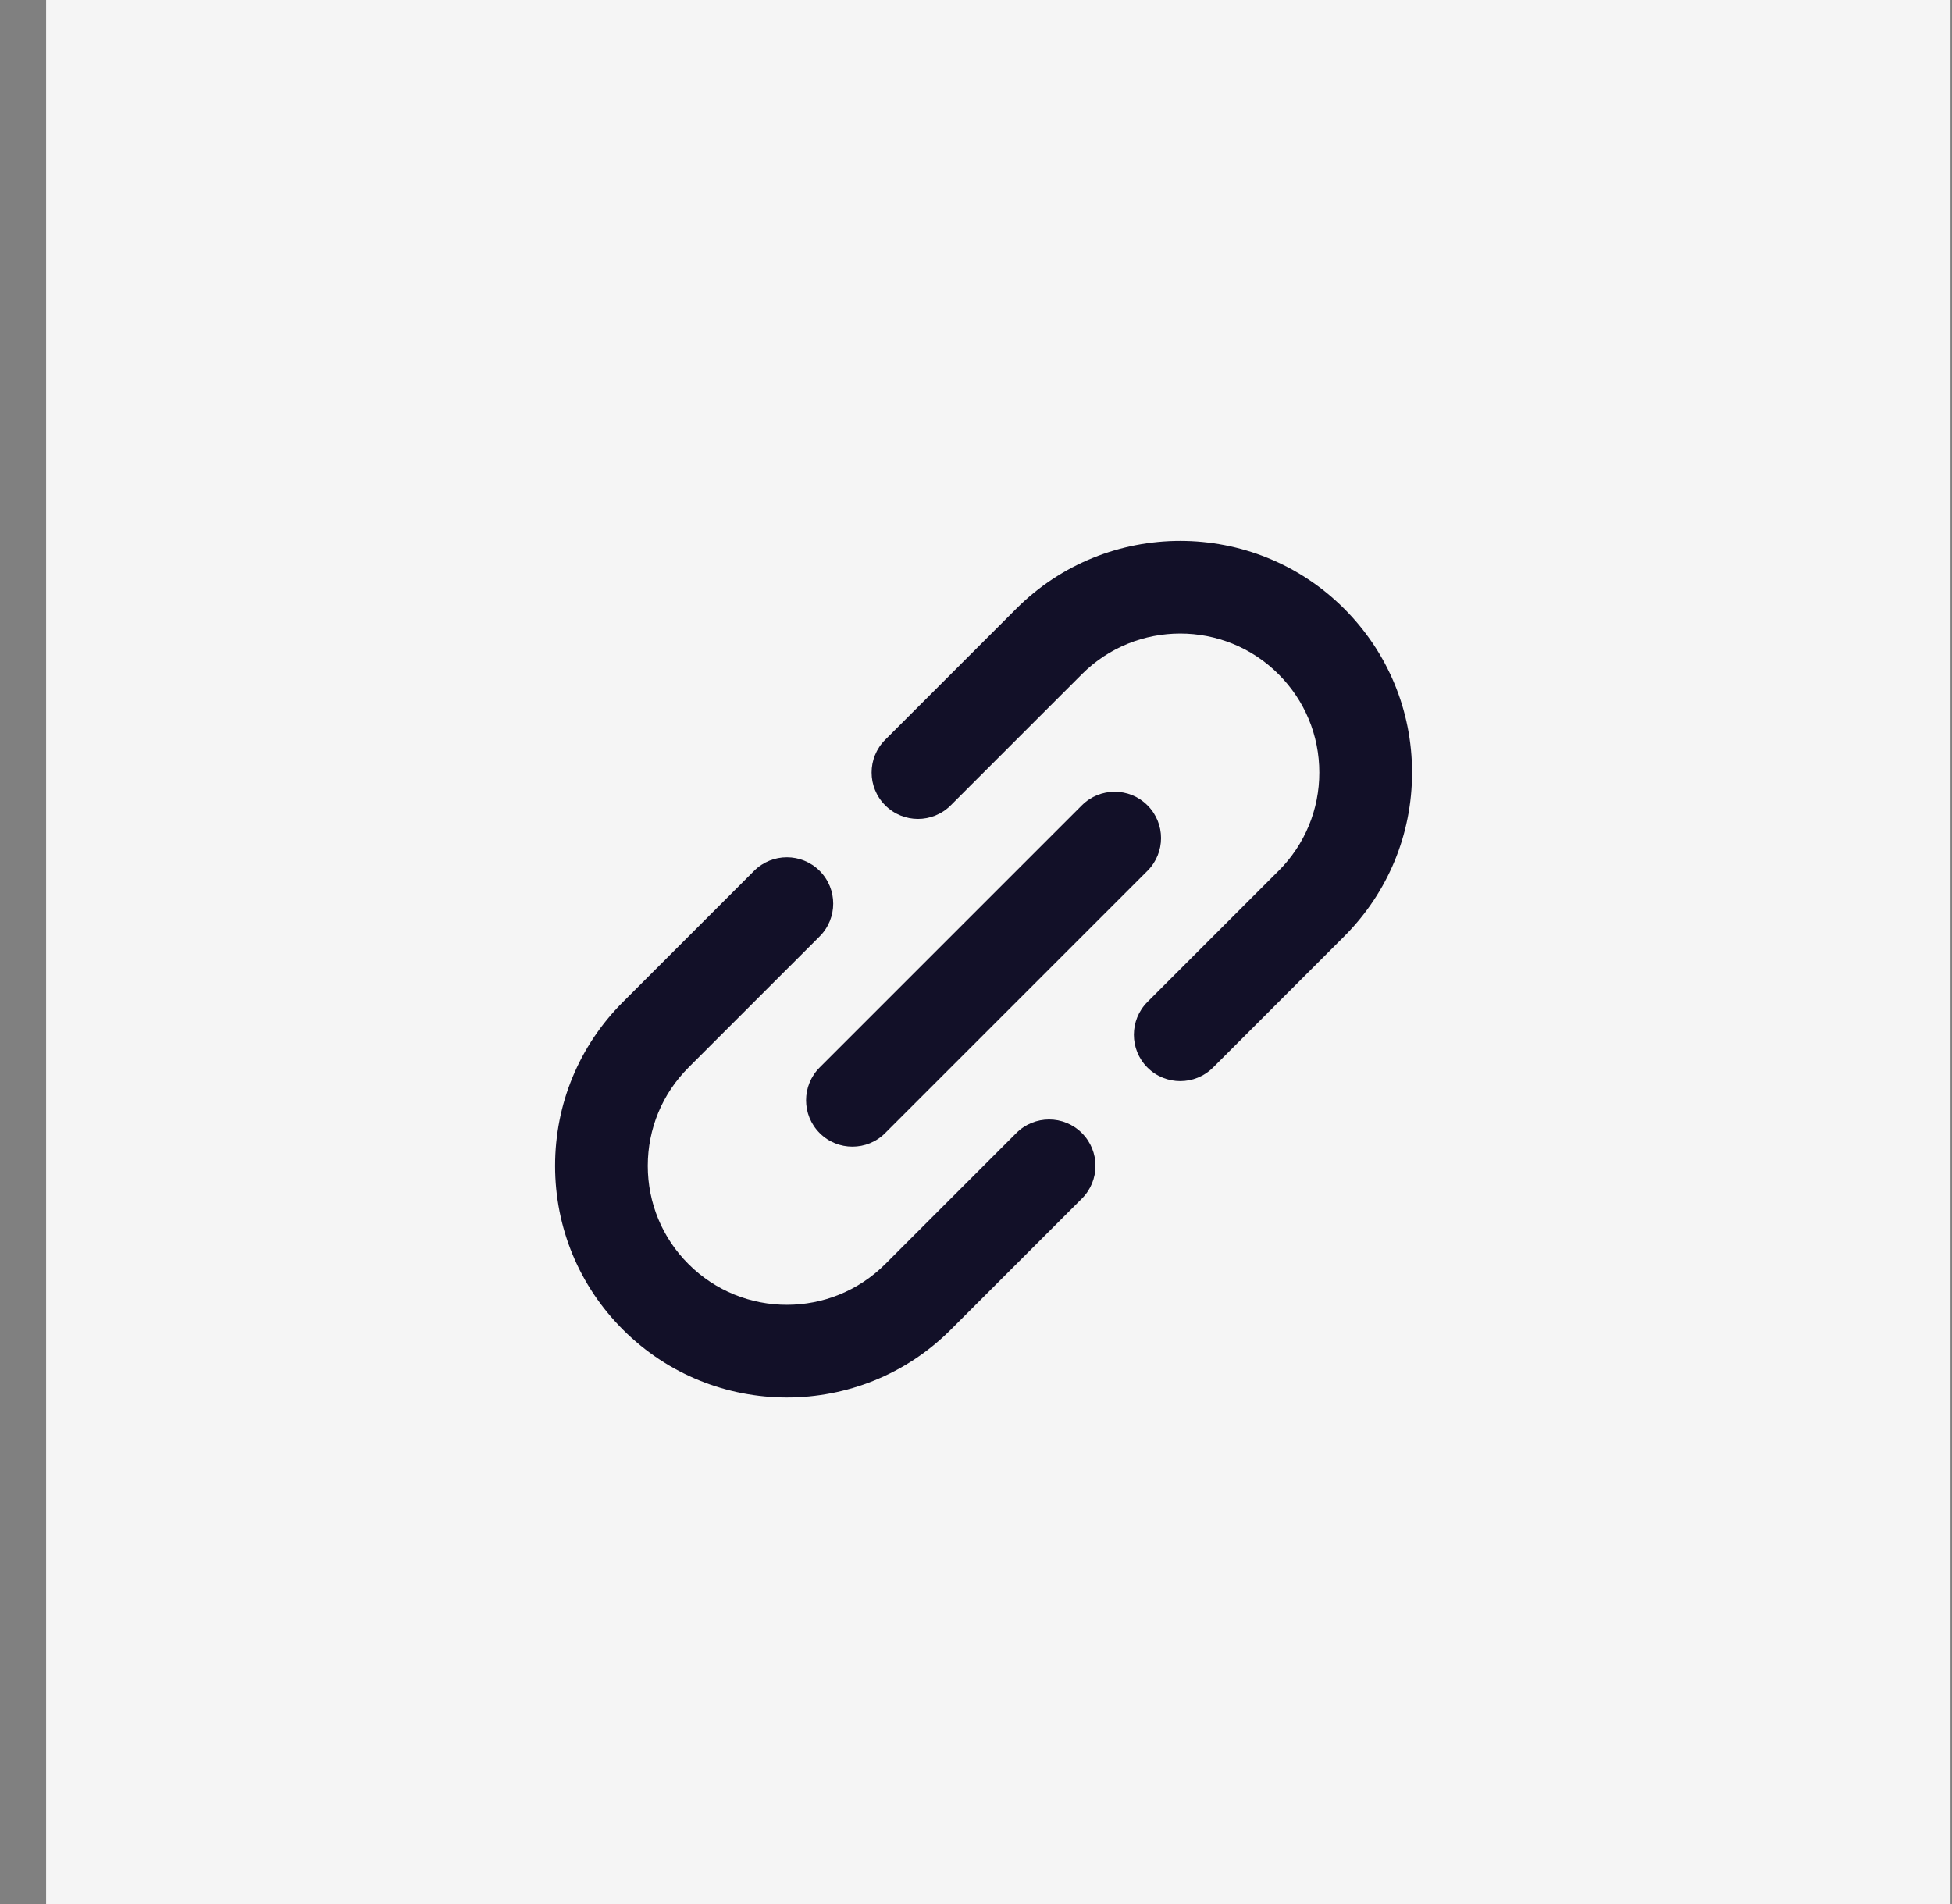 <svg width="41" height="40" viewBox="0 0 41 40" fill="none" xmlns="http://www.w3.org/2000/svg">
<rect x="0" y="0" width="41" height="40" fill="#808080" stroke="none"/>
<rect x="0.969" width="40" height="40" fill="#F5F5F5"/>
<g clip-path="url(#clip0_2307_1939)">
<path d="M21.347 23.803L18.593 26.557C18.593 26.557 18.593 26.557 18.593 26.557C18.593 26.557 18.593 26.557 18.593 26.557C17.454 27.696 15.601 27.697 14.462 26.557C13.91 26.006 13.606 25.272 13.606 24.492C13.606 23.712 13.91 22.978 14.462 22.426C14.462 22.426 14.462 22.426 14.462 22.426L17.216 19.672C17.596 19.292 17.596 18.675 17.216 18.295C16.836 17.915 16.219 17.915 15.839 18.295L13.085 21.049C13.085 21.049 13.084 21.049 13.084 21.05C12.165 21.969 11.659 23.192 11.659 24.492C11.659 25.792 12.165 27.015 13.085 27.934C14.034 28.884 15.281 29.358 16.527 29.358C17.774 29.358 19.021 28.884 19.97 27.934V27.934C19.97 27.934 19.97 27.934 19.97 27.934L22.724 25.18C23.105 24.8 23.105 24.183 22.724 23.803C22.344 23.423 21.727 23.423 21.347 23.803Z" fill="#121028"/>
<path d="M29.659 16.23C29.659 14.929 29.152 13.707 28.233 12.787C26.334 10.889 23.245 10.889 21.347 12.787C21.347 12.787 21.347 12.787 21.347 12.787L18.593 15.541C18.212 15.921 18.212 16.538 18.593 16.918C18.783 17.108 19.032 17.204 19.281 17.204C19.53 17.204 19.78 17.108 19.97 16.918L22.724 14.164C22.724 14.164 22.724 14.164 22.724 14.164C23.863 13.025 25.716 13.025 26.855 14.164C27.407 14.716 27.711 15.45 27.711 16.23C27.711 17.01 27.407 17.743 26.856 18.295C26.855 18.295 26.855 18.295 26.855 18.295L24.101 21.049C23.721 21.43 23.721 22.046 24.101 22.427C24.291 22.617 24.541 22.712 24.79 22.712C25.039 22.712 25.288 22.617 25.479 22.427L28.233 19.672C28.233 19.672 28.233 19.672 28.233 19.672C29.152 18.752 29.659 17.53 29.659 16.23Z" fill="#121028"/>
<path d="M17.216 23.803C17.406 23.994 17.655 24.089 17.904 24.089C18.154 24.089 18.403 23.994 18.593 23.803L24.101 18.295C24.482 17.915 24.482 17.298 24.101 16.918C23.721 16.538 23.105 16.538 22.724 16.918L17.216 22.426C16.836 22.807 16.836 23.423 17.216 23.803Z" fill="#121028"/>
</g>
<defs>
<clipPath id="clip0_2307_1939">
<rect width="18" height="18" fill="white" transform="translate(11.659 11.361)"/>
</clipPath>
</defs>
</svg>
